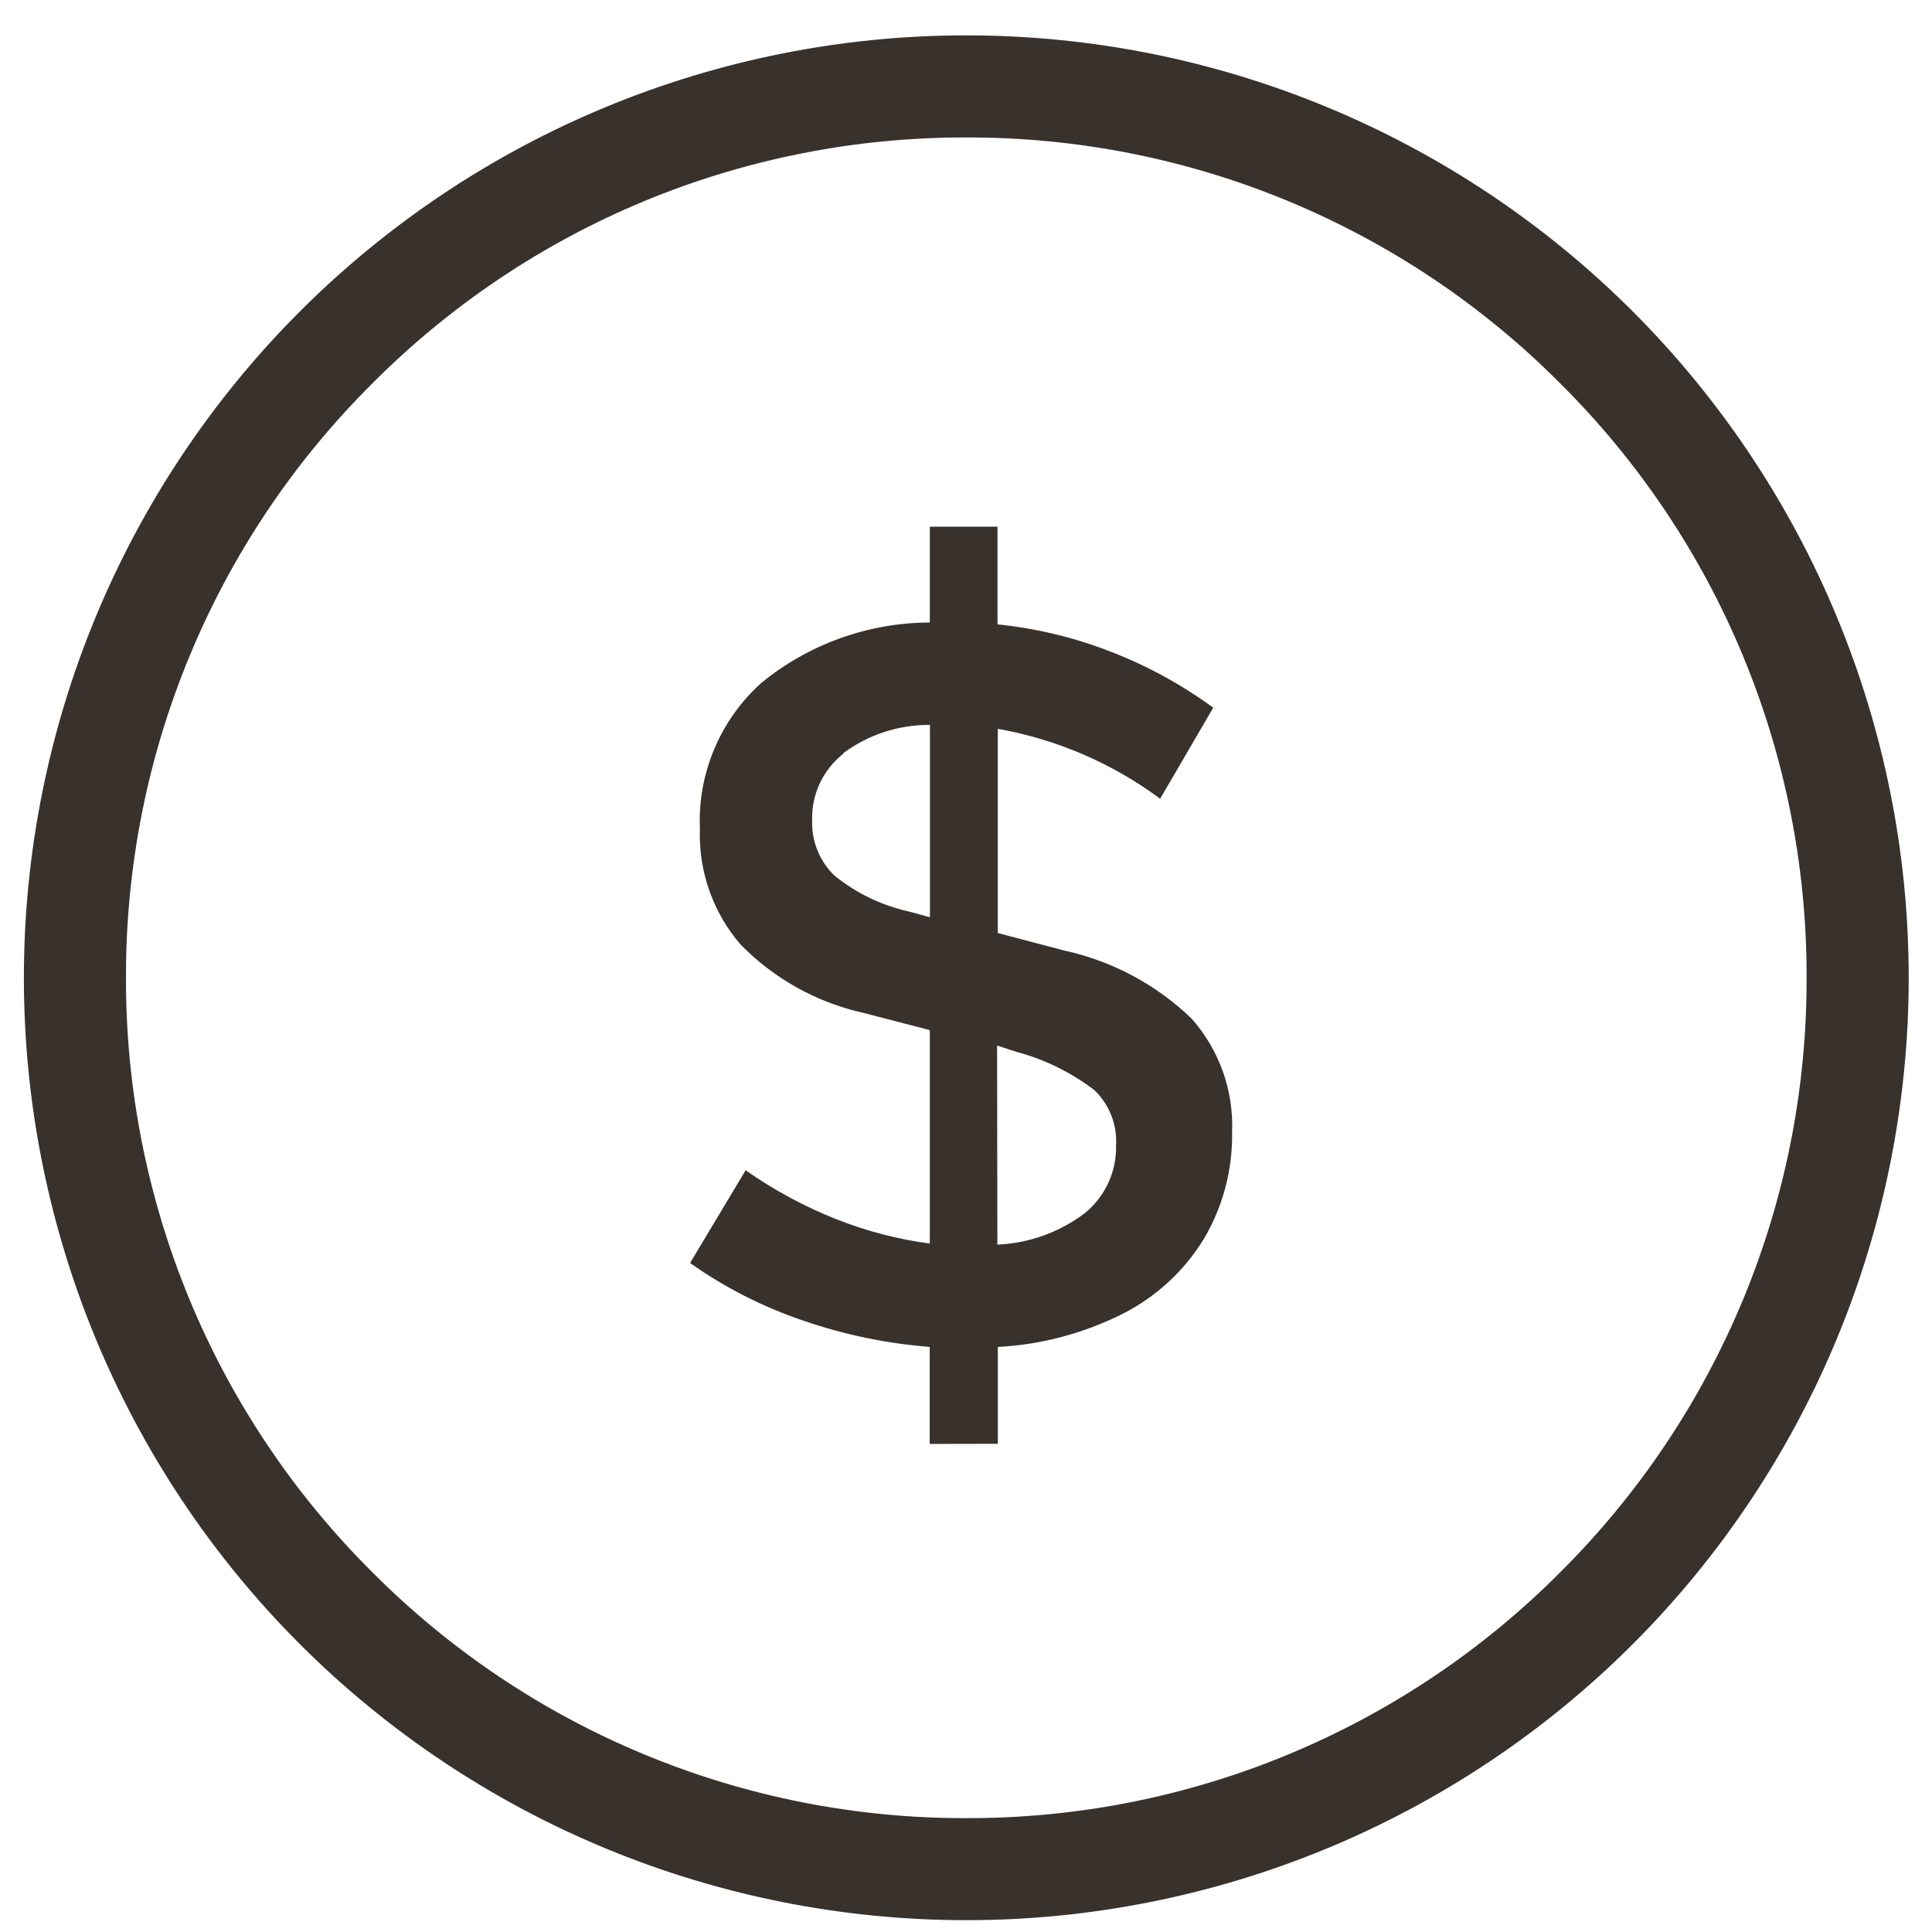 <svg width="33" height="33" viewBox="0 0 33 33" fill="none" xmlns="http://www.w3.org/2000/svg">
<g clip-path="url(#clip0_126_217)">
<g clip-path="url(#clip1_126_217)">
<g clip-path="url(#clip2_126_217)">
<path d="M0.408 16.701C0.408 12.432 2.104 8.338 5.123 5.319C8.142 2.3 12.236 0.604 16.505 0.604C20.774 0.604 24.869 2.3 27.888 5.319C30.906 8.338 32.602 12.432 32.602 16.701C32.602 20.971 30.906 25.065 27.888 28.084C24.869 31.102 20.774 32.798 16.505 32.798C12.236 32.798 8.142 31.102 5.123 28.084C2.104 25.065 0.408 20.971 0.408 16.701ZM6.356 6.553C5.019 7.883 3.959 9.464 3.238 11.206C2.516 12.948 2.147 14.816 2.152 16.701C2.147 18.587 2.516 20.455 3.237 22.197C3.959 23.939 5.019 25.521 6.356 26.851C7.686 28.188 9.267 29.248 11.009 29.969C12.752 30.691 14.62 31.06 16.505 31.055C18.391 31.06 20.259 30.691 22.001 29.969C23.743 29.247 25.325 28.188 26.654 26.851C27.991 25.521 29.051 23.939 29.773 22.197C30.495 20.455 30.863 18.587 30.858 16.701C30.863 14.816 30.494 12.948 29.773 11.206C29.051 9.464 27.991 7.883 26.654 6.553C25.325 5.216 23.743 4.156 22.001 3.434C20.259 2.712 18.391 2.343 16.505 2.348C14.62 2.343 12.752 2.712 11.009 3.433C9.267 4.155 7.686 5.216 6.356 6.553ZM15.88 24.663V23.006C15.146 22.949 14.422 22.799 13.726 22.559C13.035 22.326 12.383 21.994 11.787 21.573L12.736 19.989C13.218 20.327 13.738 20.608 14.285 20.825C14.798 21.028 15.334 21.168 15.882 21.241V17.595L14.736 17.298C13.94 17.119 13.214 16.712 12.645 16.128C12.175 15.581 11.929 14.876 11.955 14.155C11.935 13.688 12.019 13.223 12.201 12.793C12.382 12.362 12.656 11.977 13.004 11.665C13.816 11 14.832 10.636 15.882 10.633V8.996H17.038V10.665C17.703 10.733 18.356 10.89 18.979 11.134C19.6 11.374 20.186 11.695 20.723 12.088L19.816 13.643C18.997 13.035 18.047 12.627 17.043 12.449V15.937L18.171 16.234C18.991 16.412 19.746 16.814 20.351 17.396C20.825 17.929 21.074 18.626 21.045 19.338C21.056 19.983 20.887 20.619 20.556 21.172C20.221 21.715 19.742 22.155 19.172 22.443C18.509 22.775 17.785 22.968 17.044 23.007V24.661L15.88 24.663ZM17.036 21.259C17.576 21.236 18.096 21.049 18.527 20.723C18.699 20.584 18.837 20.407 18.93 20.206C19.023 20.005 19.069 19.785 19.063 19.564C19.073 19.39 19.046 19.217 18.983 19.055C18.92 18.893 18.823 18.746 18.698 18.625C18.302 18.32 17.85 18.097 17.368 17.968L17.031 17.859L17.036 21.259ZM14.409 12.871C14.237 13.005 14.098 13.178 14.005 13.375C13.912 13.572 13.866 13.788 13.872 14.006C13.865 14.182 13.895 14.357 13.961 14.521C14.026 14.684 14.125 14.832 14.252 14.955C14.621 15.254 15.055 15.464 15.519 15.568L15.884 15.667V12.382C15.351 12.378 14.83 12.548 14.402 12.866L14.409 12.871Z" fill="#38312C"/>
</g>
</g>
</g>
<defs>
<clipPath id="clip0_126_217">
<rect width="32.194" height="32.194" fill="white" transform="translate(0.409 0.604)"/>
</clipPath>
<clipPath id="clip1_126_217">
<rect width="32.194" height="32.194" fill="white" transform="translate(0.409 0.604)"/>
</clipPath>
<clipPath id="clip2_126_217">
<rect width="32.194" height="32.194" fill="white" transform="translate(0.409 0.604)"/>
</clipPath>
</defs>
</svg>
